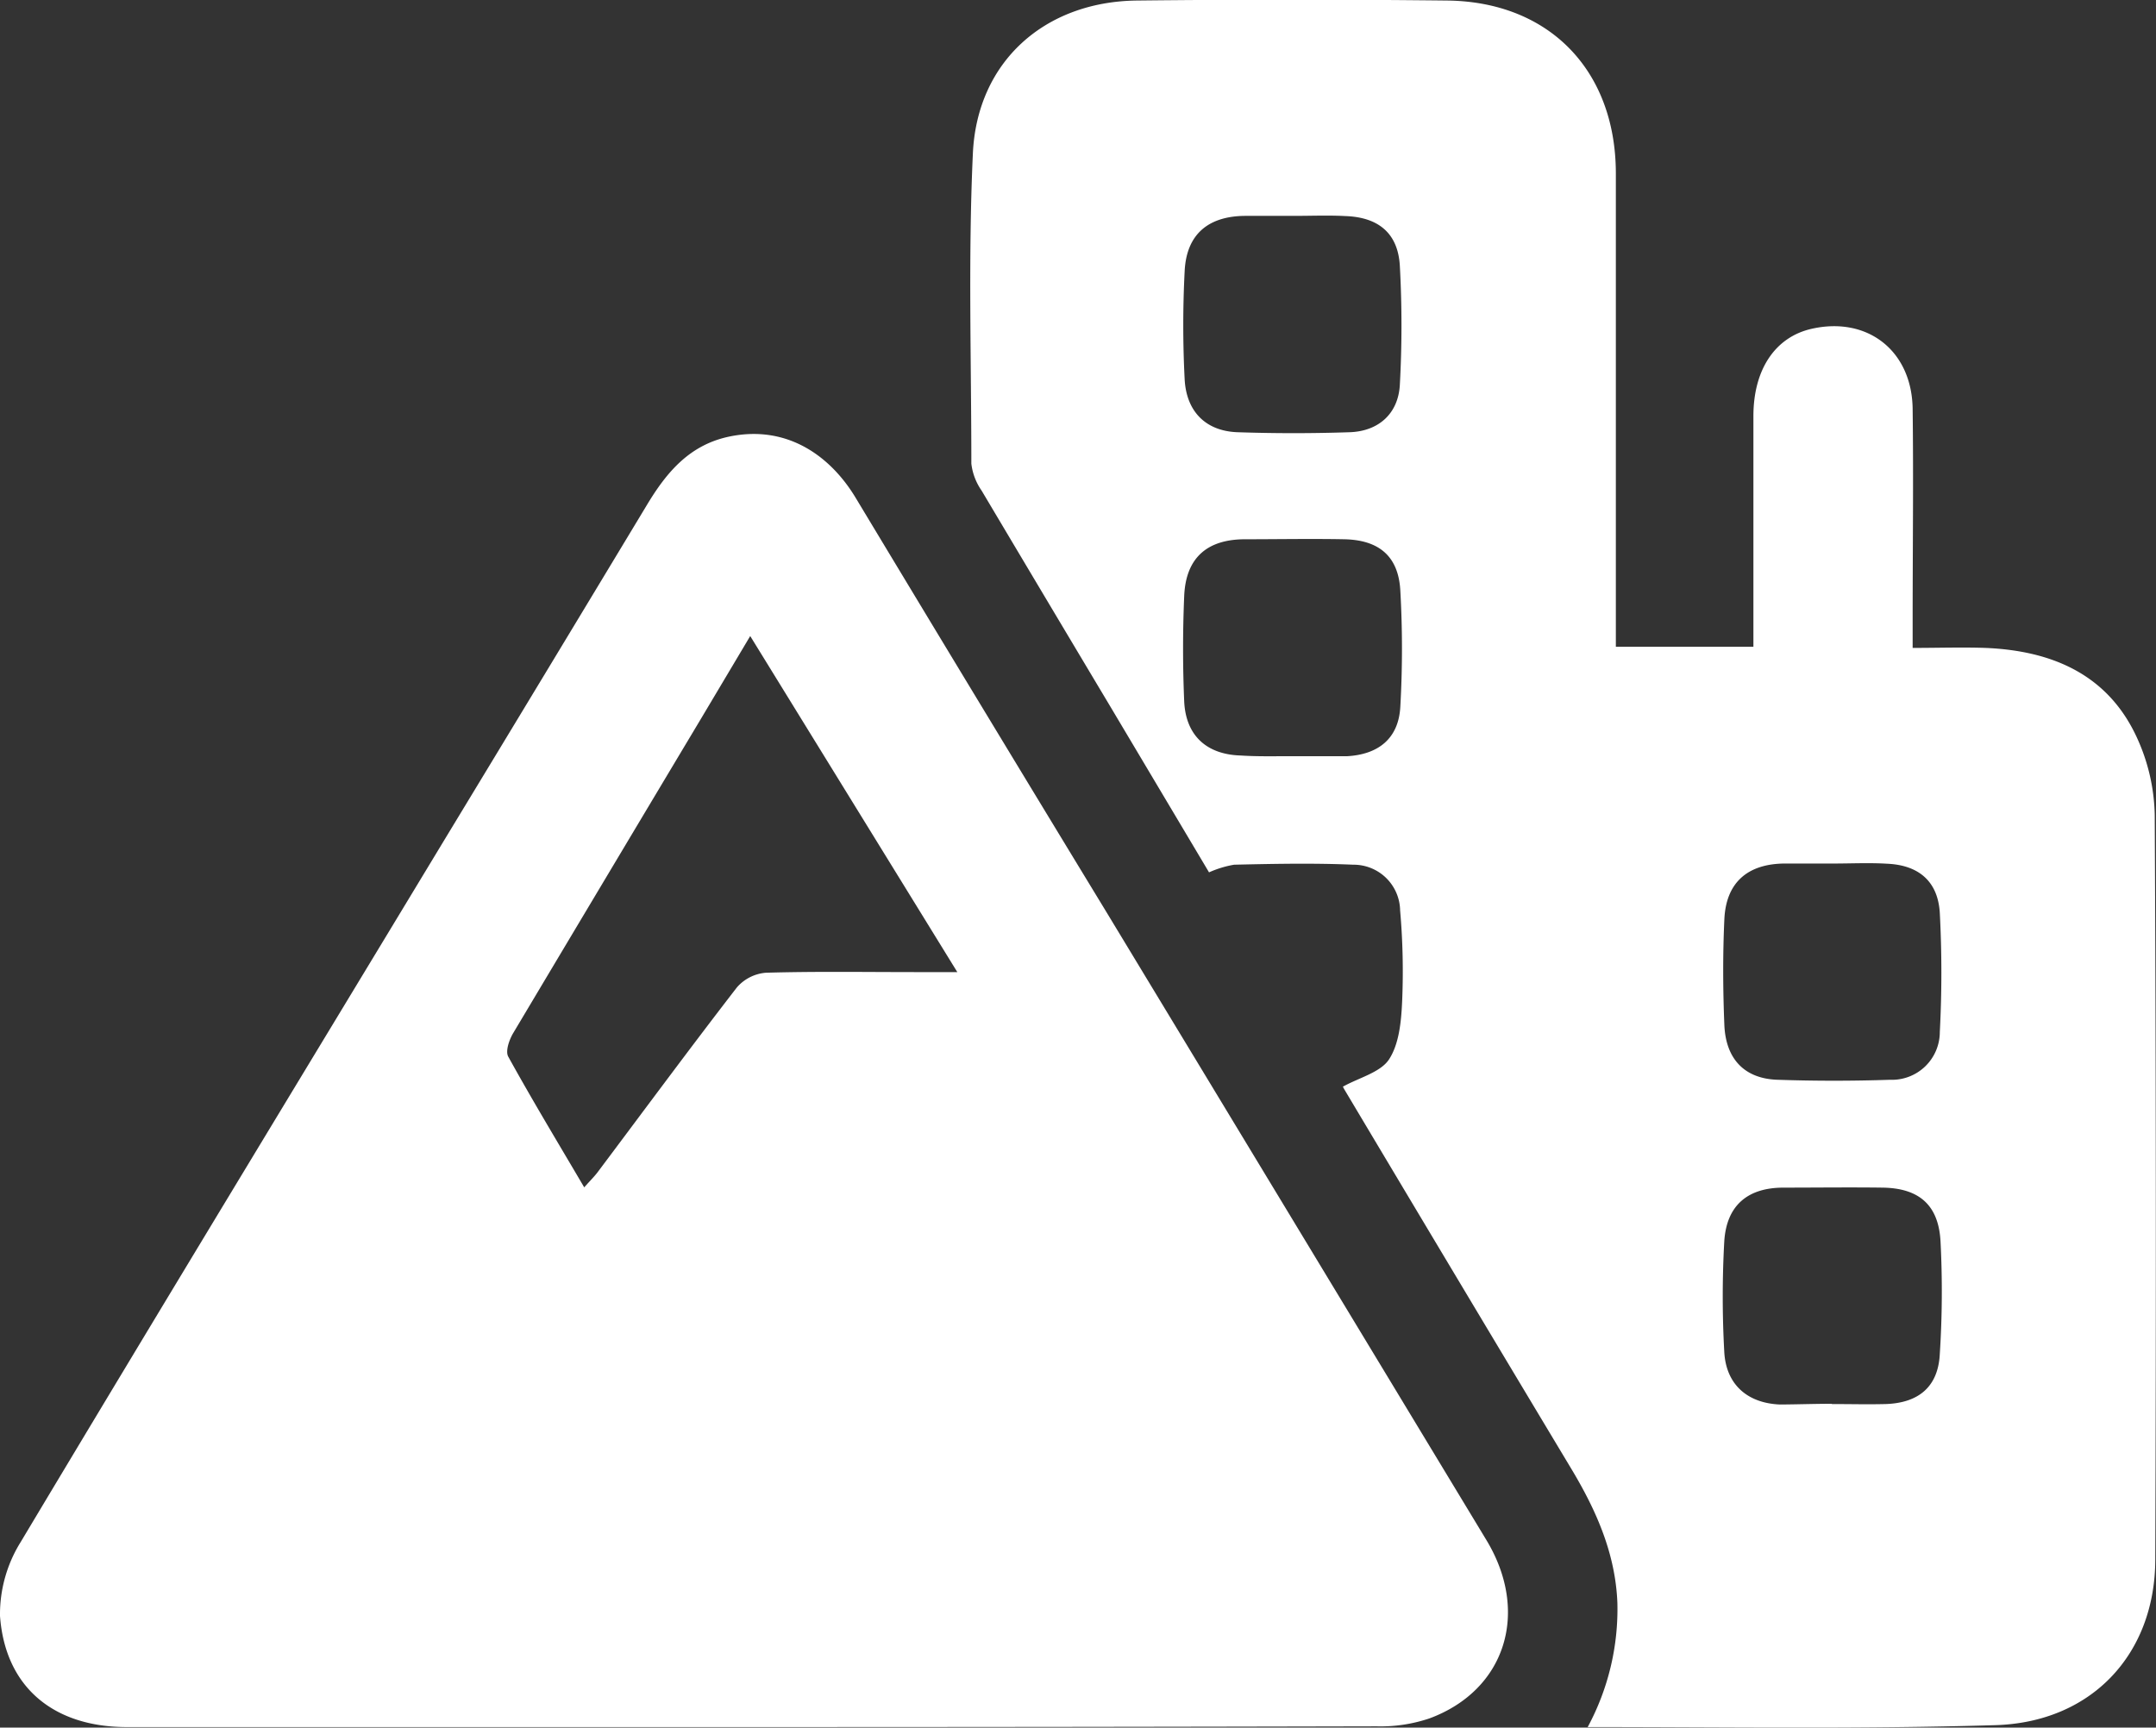 <?xml version="1.0" encoding="UTF-8"?>
<svg xmlns="http://www.w3.org/2000/svg" viewBox="0 0 239.65 192.06">
  <rect x="0" y="0" width="239.65" height="192.06" fill="#333333" stroke="none"/>
  <defs>
    <style>.cls-1{fill:#fff;}</style>
  </defs>
  <title>Asset 16</title>
  <g id="Layer_2" data-name="Layer 2">
    <g id="Layer_1-2" data-name="Layer 1">
      <path class="cls-1" d="M83.84,192Q49,192,14.1,192C5.94,192,.57,187.55,0,179.64a15.19,15.19,0,0,1,2.28-8.18c15.62-26.11,31.42-52.12,47.16-78.16Q60.7,74.73,71.9,56.15c2.2-3.66,4.77-6.74,9.28-7.64,6.41-1.28,11.18,2.26,13.93,6.83Q109,78.41,123,101.42q21.12,34.89,42.22,69.79c4.84,8,2.16,16.67-6.31,19.82a17,17,0,0,1-5.86.89Q118.45,192,83.84,192ZM83.39,70.71,77.9,79.93Q67.46,97.38,57.05,114.84c-.44.74-.89,2-.56,2.62C59.16,122.3,62,127,64.94,132c.64-.73,1.11-1.18,1.5-1.7,5.14-6.85,10.23-13.75,15.47-20.53a4.78,4.78,0,0,1,3.22-1.63c5.58-.16,11.16-.07,16.75-.07h4.53Z"></path>
      <path class="cls-1" d="M176.48,192a27.62,27.62,0,0,0,3.3-13.81c-.21-5.4-2.29-10.15-5-14.7q-12.7-21.16-25.35-42.38c-.12-.2-.21-.43-.15-.31,1.8-1,4.13-1.57,5.1-3,1.13-1.71,1.37-4.19,1.47-6.37a77.47,77.47,0,0,0-.22-10.22,5.17,5.17,0,0,0-5.21-5.08c-4.4-.19-8.82-.1-13.24,0a11.56,11.56,0,0,0-2.79.85L123.54,78.75q-7.23-12.1-14.43-24.21a6.57,6.57,0,0,1-1.14-3c0-11.49-.36-23,.17-34.48.47-10.23,8-16.88,18.22-17q17.25-.19,34.5,0c11.34.13,18.73,7.76,18.75,19.19,0,16.58,0,33.16,0,49.74V71.9H194.9V69c0-7.58,0-15.16,0-22.74,0-5.24,2.47-8.83,6.53-9.72,6.19-1.37,11.1,2.48,11.17,8.94.1,7.83,0,15.66,0,23.49v3.06c2.84,0,5.48-.09,8.1,0,7.47.31,13.71,3,16.91,10.15a21.58,21.58,0,0,1,1.9,8.42q.21,41.36.06,82.73c0,10.58-7.11,18.19-17.88,18.46C206.73,192.24,191.74,192,176.48,192ZM143.72,84.07h5.49l.5,0c3.54-.19,5.74-2,5.94-5.46a114.18,114.18,0,0,0,0-13c-.22-3.8-2.4-5.59-6.25-5.66-3.66-.07-7.32,0-11,0-4.25,0-6.59,2.09-6.77,6.3q-.25,5.87,0,11.74c.18,3.78,2.49,5.89,6.28,6C139.89,84.12,141.8,84.06,143.72,84.07ZM143.83,24c-1.83,0-3.66,0-5.49,0-4.1.05-6.47,2.1-6.66,6.16a117,117,0,0,0,0,12c.19,3.62,2.37,5.76,5.86,5.89q6.24.21,12.49,0c3.22-.11,5.4-2.08,5.57-5.28a121.09,121.09,0,0,0,0-13.2c-.2-3.65-2.39-5.43-6.08-5.55C147.66,23.92,145.74,24,143.83,24Zm59.95,72h0c-1.83,0-3.66,0-5.49,0-4.07.06-6.44,2.14-6.62,6.21-.18,3.9-.16,7.83,0,11.73s2.35,6,5.94,6.1c4.16.14,8.33.14,12.48,0a5.32,5.32,0,0,0,5.53-5.32,126.54,126.54,0,0,0,0-13.21c-.2-3.53-2.35-5.34-5.87-5.49C207.78,95.9,205.78,96,203.78,96Zm-.16,60.09c2,0,4,.05,6,0,3.68-.13,5.83-1.95,6-5.6a107.91,107.91,0,0,0,.08-12.46c-.21-4.08-2.4-5.95-6.46-6-3.66-.05-7.33,0-11,0-4,0-6.34,2-6.58,6a110.88,110.88,0,0,0,0,12.23c.18,3.62,2.53,5.72,6.17,5.88C199.79,156.13,201.71,156.06,203.62,156.06Z"></path>
    </g>
  </g>
</svg>
